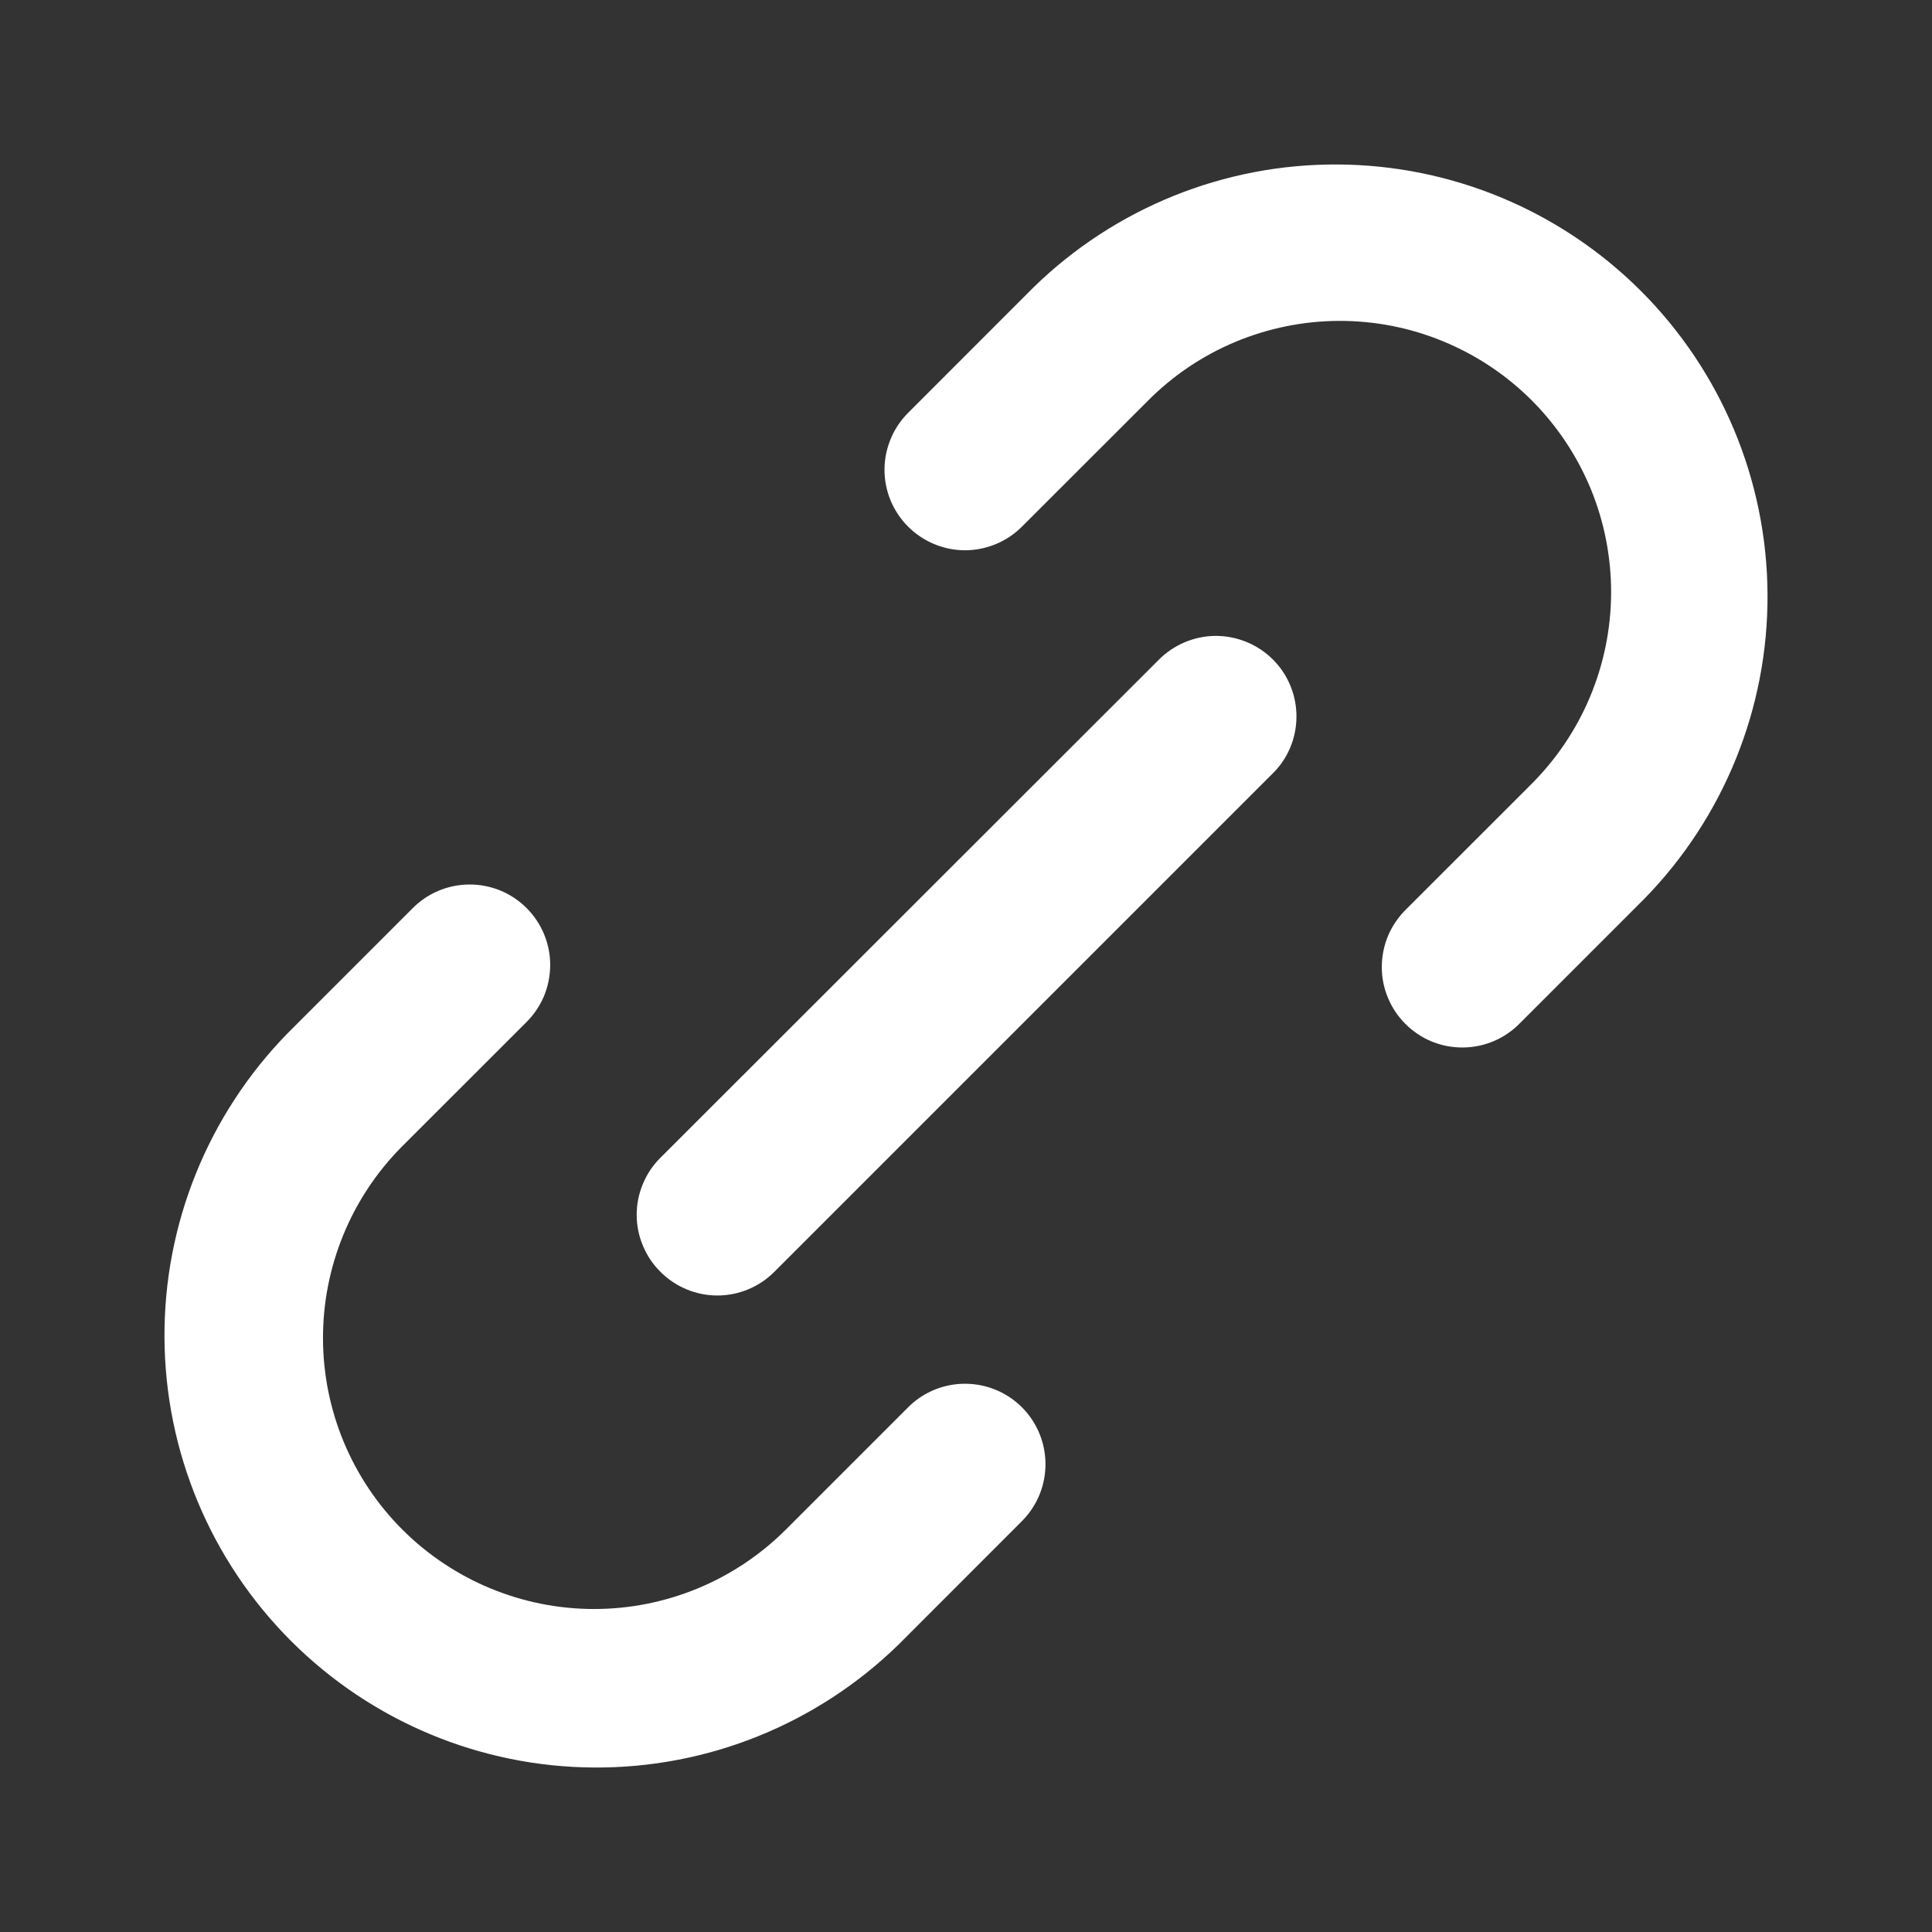 <svg width="22" height="22" viewBox="0 0 22 22" fill="none" xmlns="http://www.w3.org/2000/svg">
<rect x="0" y="0" width="22" height="22" fill="#333333" stroke="none"/>
<path d="M16.014 10.352C15.927 10.437 15.857 10.538 15.809 10.649C15.761 10.761 15.736 10.882 15.735 11.003C15.733 11.125 15.757 11.246 15.803 11.358C15.849 11.471 15.917 11.573 16.003 11.659C16.089 11.745 16.191 11.814 16.304 11.86C16.417 11.906 16.537 11.929 16.659 11.928C16.781 11.927 16.901 11.902 17.013 11.854C17.125 11.806 17.226 11.736 17.311 11.648L18.726 10.233C19.631 9.306 20.135 8.06 20.127 6.765C20.12 5.47 19.602 4.23 18.686 3.314C17.77 2.398 16.53 1.88 15.235 1.873C13.94 1.865 12.694 2.369 11.767 3.274L10.352 4.69C10.265 4.774 10.195 4.875 10.147 4.987C10.099 5.099 10.073 5.219 10.072 5.341C10.071 5.463 10.094 5.583 10.14 5.696C10.187 5.809 10.255 5.911 10.341 5.997C10.427 6.083 10.529 6.151 10.642 6.197C10.755 6.244 10.875 6.267 10.997 6.266C11.119 6.265 11.239 6.239 11.351 6.191C11.463 6.143 11.564 6.073 11.648 5.986L13.064 4.571C13.35 4.281 13.69 4.051 14.065 3.894C14.441 3.737 14.843 3.655 15.25 3.654C15.657 3.653 16.06 3.732 16.436 3.888C16.812 4.043 17.154 4.271 17.442 4.559C17.729 4.846 17.957 5.188 18.113 5.564C18.268 5.94 18.347 6.343 18.346 6.75C18.345 7.157 18.263 7.56 18.106 7.935C17.949 8.31 17.719 8.65 17.43 8.937L16.014 10.352Z" fill="white"/>
<path d="M5.986 11.648C6.073 11.563 6.143 11.462 6.191 11.351C6.239 11.239 6.264 11.118 6.265 10.997C6.267 10.875 6.243 10.754 6.197 10.642C6.151 10.529 6.083 10.427 5.997 10.341C5.911 10.255 5.809 10.186 5.696 10.14C5.583 10.094 5.463 10.071 5.341 10.072C5.219 10.073 5.099 10.098 4.987 10.146C4.875 10.194 4.774 10.264 4.689 10.352L3.274 11.767C2.369 12.694 1.865 13.94 1.873 15.235C1.88 16.53 2.398 17.77 3.314 18.686C4.23 19.602 5.47 20.12 6.765 20.127C8.06 20.135 9.306 19.631 10.233 18.726L11.648 17.31C11.815 17.137 11.907 16.906 11.905 16.666C11.903 16.425 11.807 16.195 11.637 16.025C11.467 15.855 11.237 15.759 10.996 15.757C10.756 15.755 10.525 15.847 10.352 16.014L8.936 17.43C8.356 18.003 7.573 18.324 6.757 18.322C5.941 18.32 5.159 17.994 4.582 17.418C4.005 16.841 3.68 16.059 3.678 15.243C3.676 14.427 3.997 13.643 4.57 13.063L5.986 11.648Z" fill="white"/>
<path d="M7.521 14.483C7.693 14.655 7.926 14.752 8.169 14.752C8.412 14.752 8.645 14.655 8.817 14.483L14.483 8.817C14.571 8.733 14.641 8.632 14.689 8.52C14.737 8.408 14.762 8.288 14.763 8.166C14.764 8.044 14.741 7.924 14.695 7.811C14.649 7.698 14.581 7.596 14.495 7.51C14.409 7.424 14.306 7.356 14.194 7.31C14.081 7.264 13.96 7.24 13.838 7.241C13.717 7.242 13.597 7.268 13.485 7.316C13.373 7.364 13.272 7.434 13.187 7.521L7.521 13.183C7.435 13.268 7.367 13.369 7.321 13.481C7.274 13.592 7.25 13.712 7.25 13.833C7.25 13.954 7.274 14.074 7.321 14.185C7.367 14.297 7.435 14.398 7.521 14.483Z" fill="white"/>
</svg>

